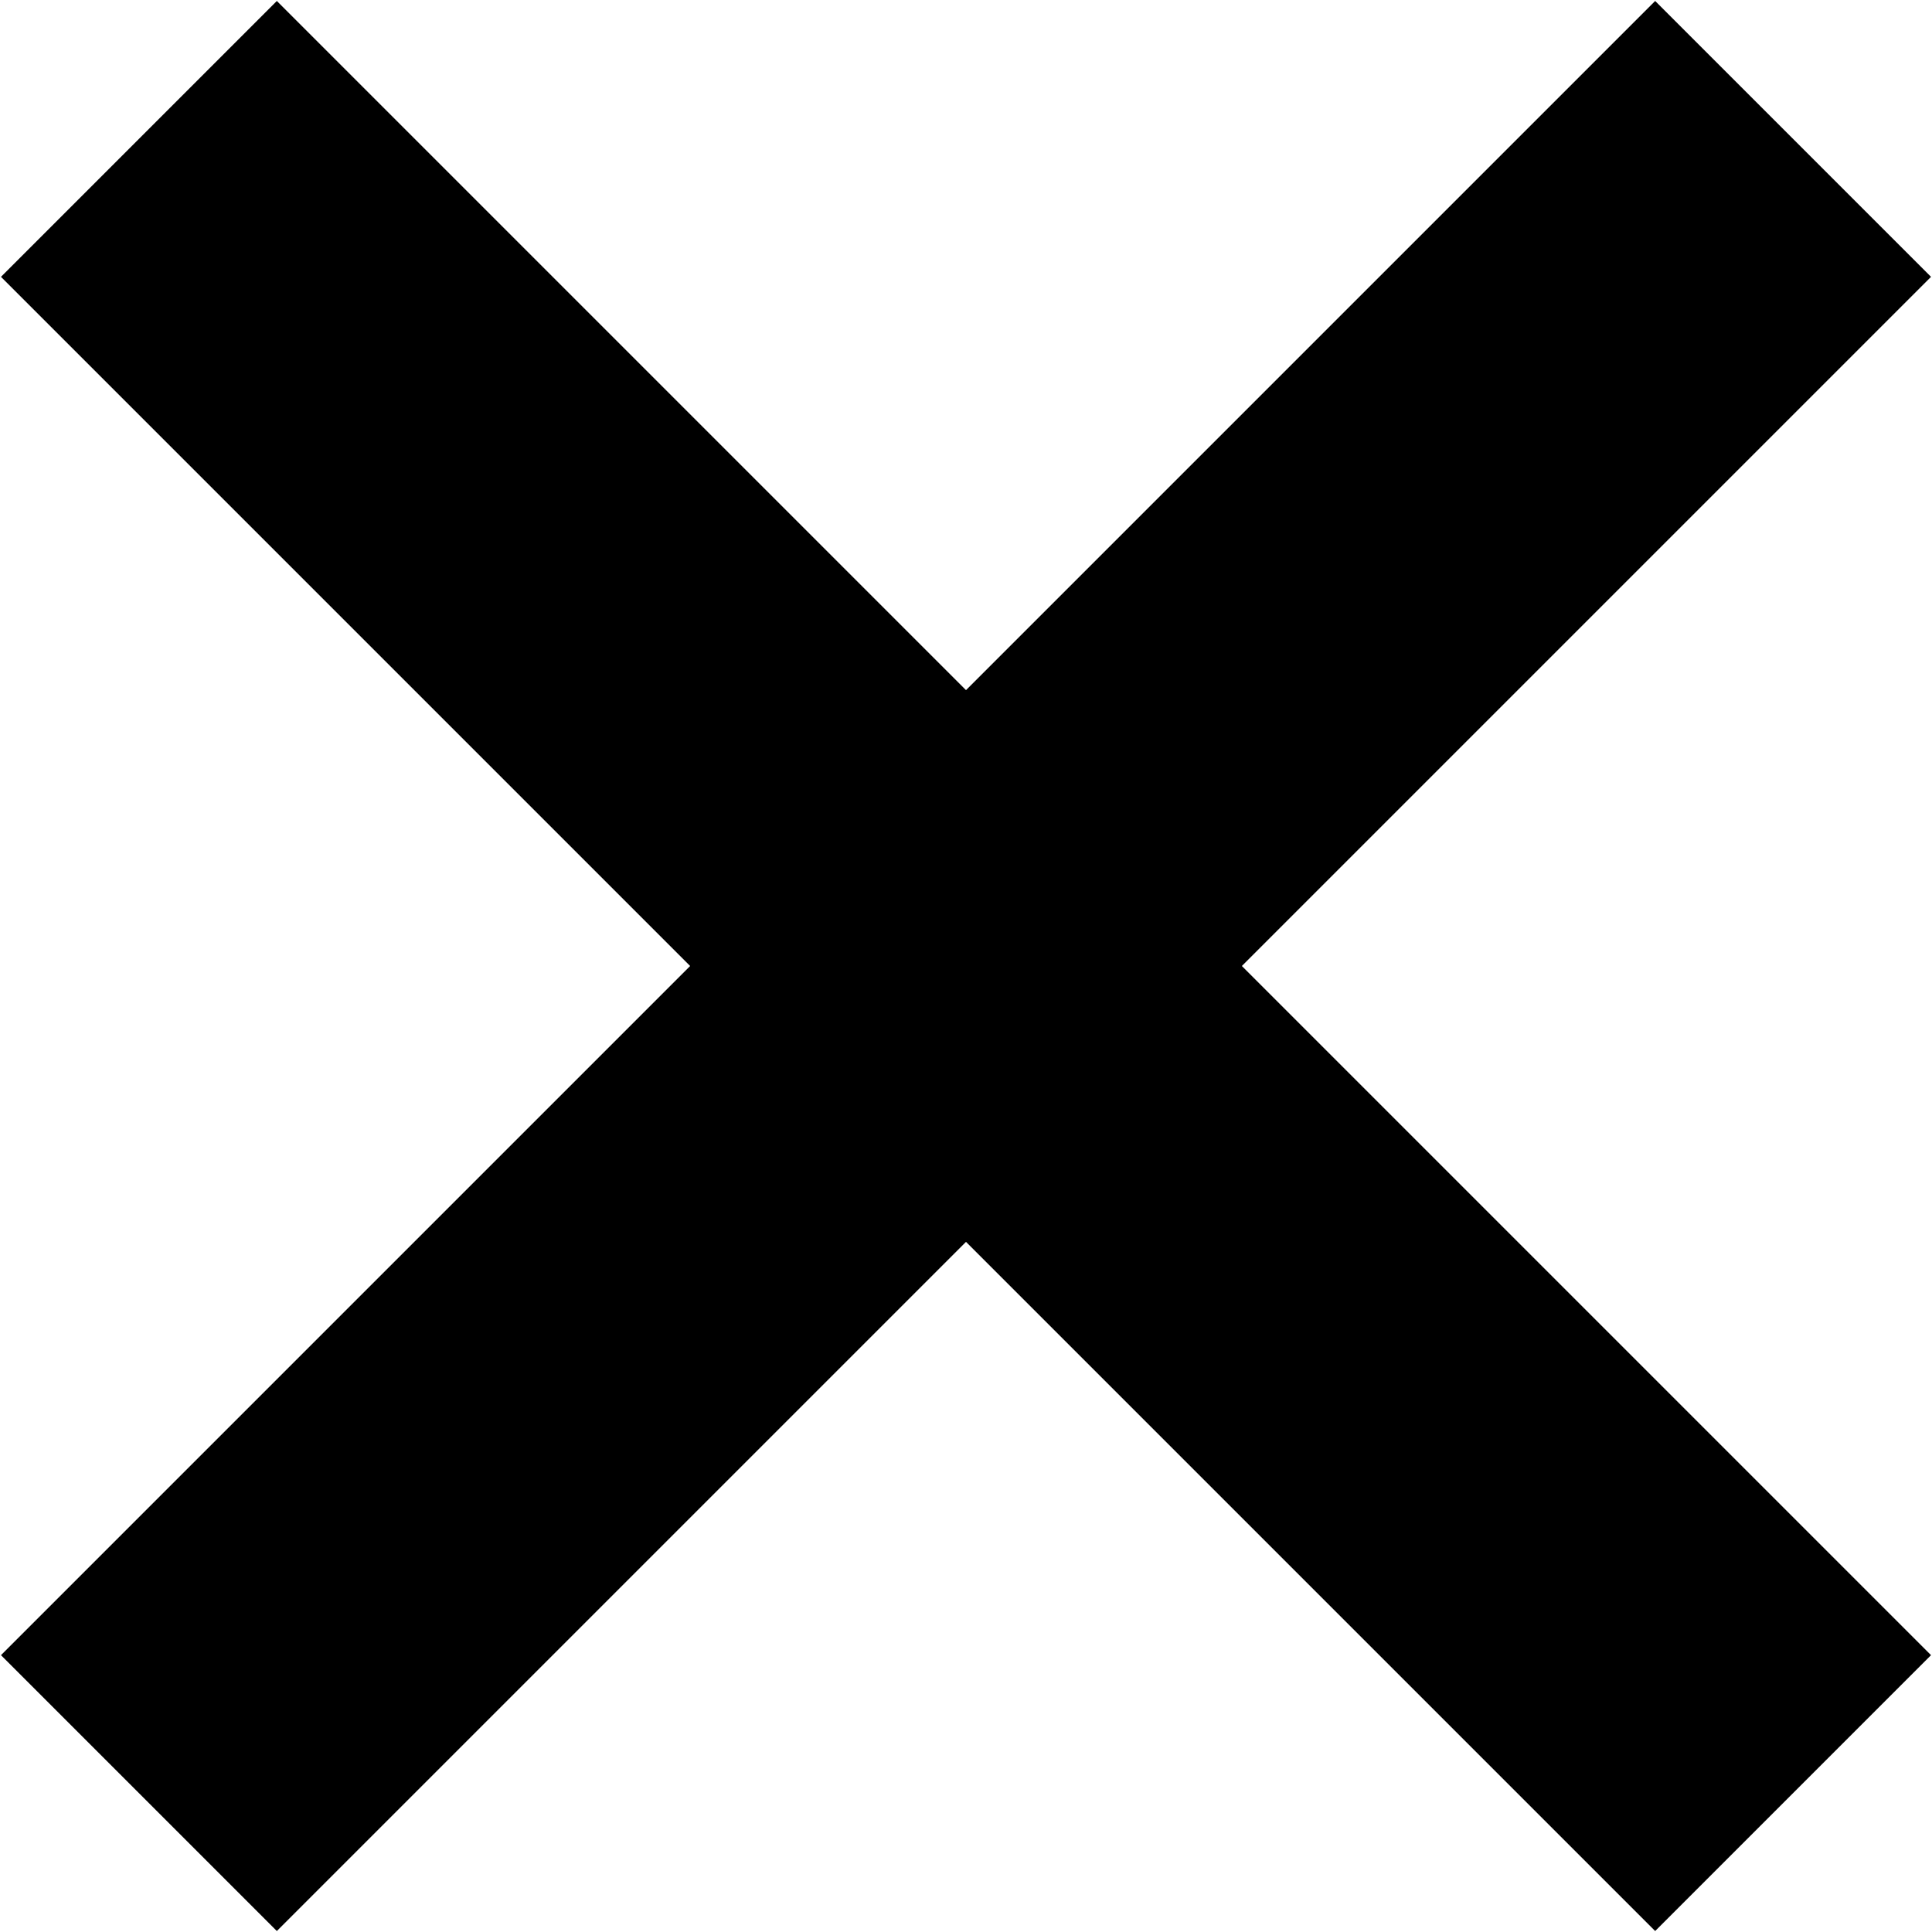 <svg xmlns="http://www.w3.org/2000/svg" width="19.82" height="19.82" viewBox="0 0 19.82 19.82">
  <defs>
    <style>
      .cls-1 {
        fill-rule: evenodd;
      }
    </style>
  </defs>
  <path id="矩形_546" data-name="矩形 546" class="cls-1" d="M1795.9,2401.07l-2.83,2.83-7.07-7.07-7.07,7.07-2.83-2.83,7.07-7.07-7.07-7.07,2.83-2.83,7.07,7.07,7.07-7.07,2.83,2.83-7.07,7.07Z" transform="translate(-1776.09 -2384.09)"/>
</svg>
